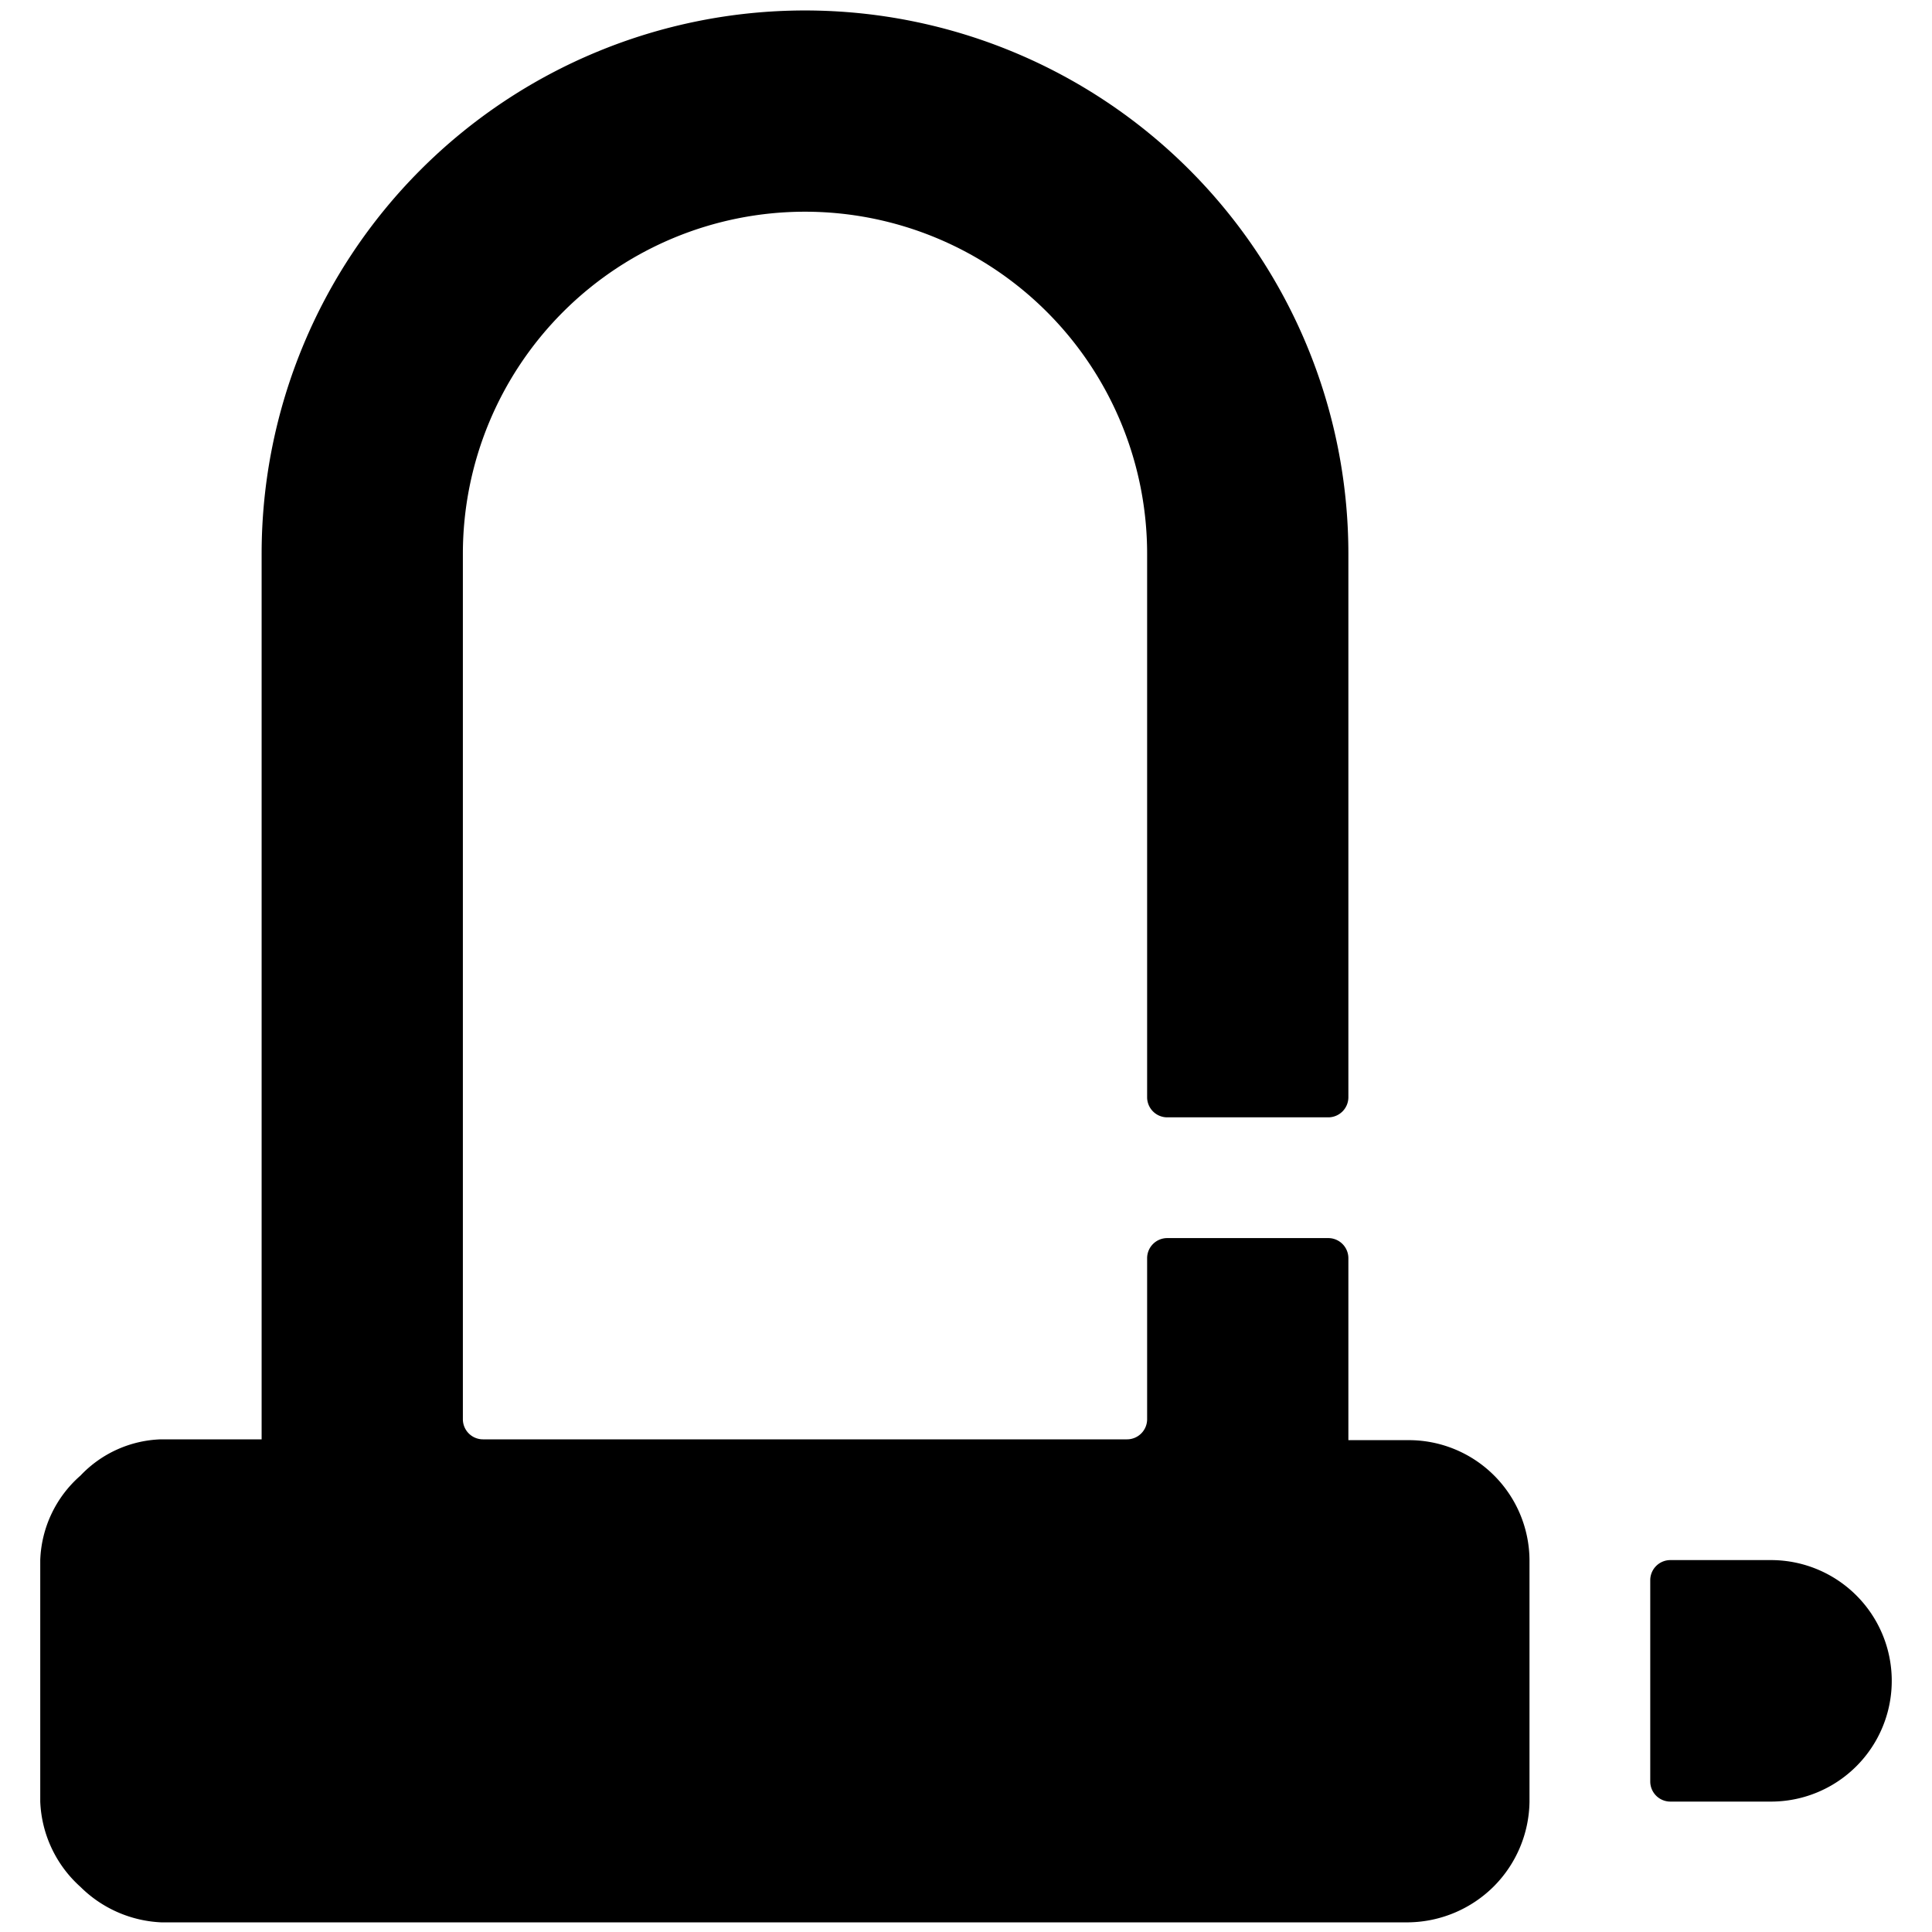 <svg xmlns="http://www.w3.org/2000/svg" viewBox="0 0 24 24"><g><path d="M22 19.38h-1.25a0.25 0.25 0 0 0 -0.25 0.25v2.5a0.25 0.25 0 0 0 0.25 0.25H22a1.5 1.5 0 0 0 0 -3Z" fill="#000000" stroke-width="1"></path><path d="M19 19.38a1.5 1.5 0 0 0 -1.5 -1.49h-0.75v-2.26a0.25 0.25 0 0 0 -0.25 -0.25h-2a0.25 0.25 0 0 0 -0.25 0.25v2a0.25 0.25 0 0 1 -0.25 0.25H6a0.25 0.25 0 0 1 -0.25 -0.25V6.88a4.25 4.25 0 0 1 8.5 0v6.75a0.25 0.25 0 0 0 0.25 0.25h2a0.25 0.25 0 0 0 0.25 -0.25V6.88a6.75 6.75 0 0 0 -13.5 0v11H2a1.44 1.44 0 0 0 -1 0.45 1.46 1.46 0 0 0 -0.5 1.05l0 3a1.5 1.5 0 0 0 0.5 1.06 1.52 1.52 0 0 0 1 0.44h15.5a1.53 1.53 0 0 0 1.06 -0.45 1.52 1.52 0 0 0 0.44 -1.05Z" fill="#000000" stroke-width="1"></path></g></svg>